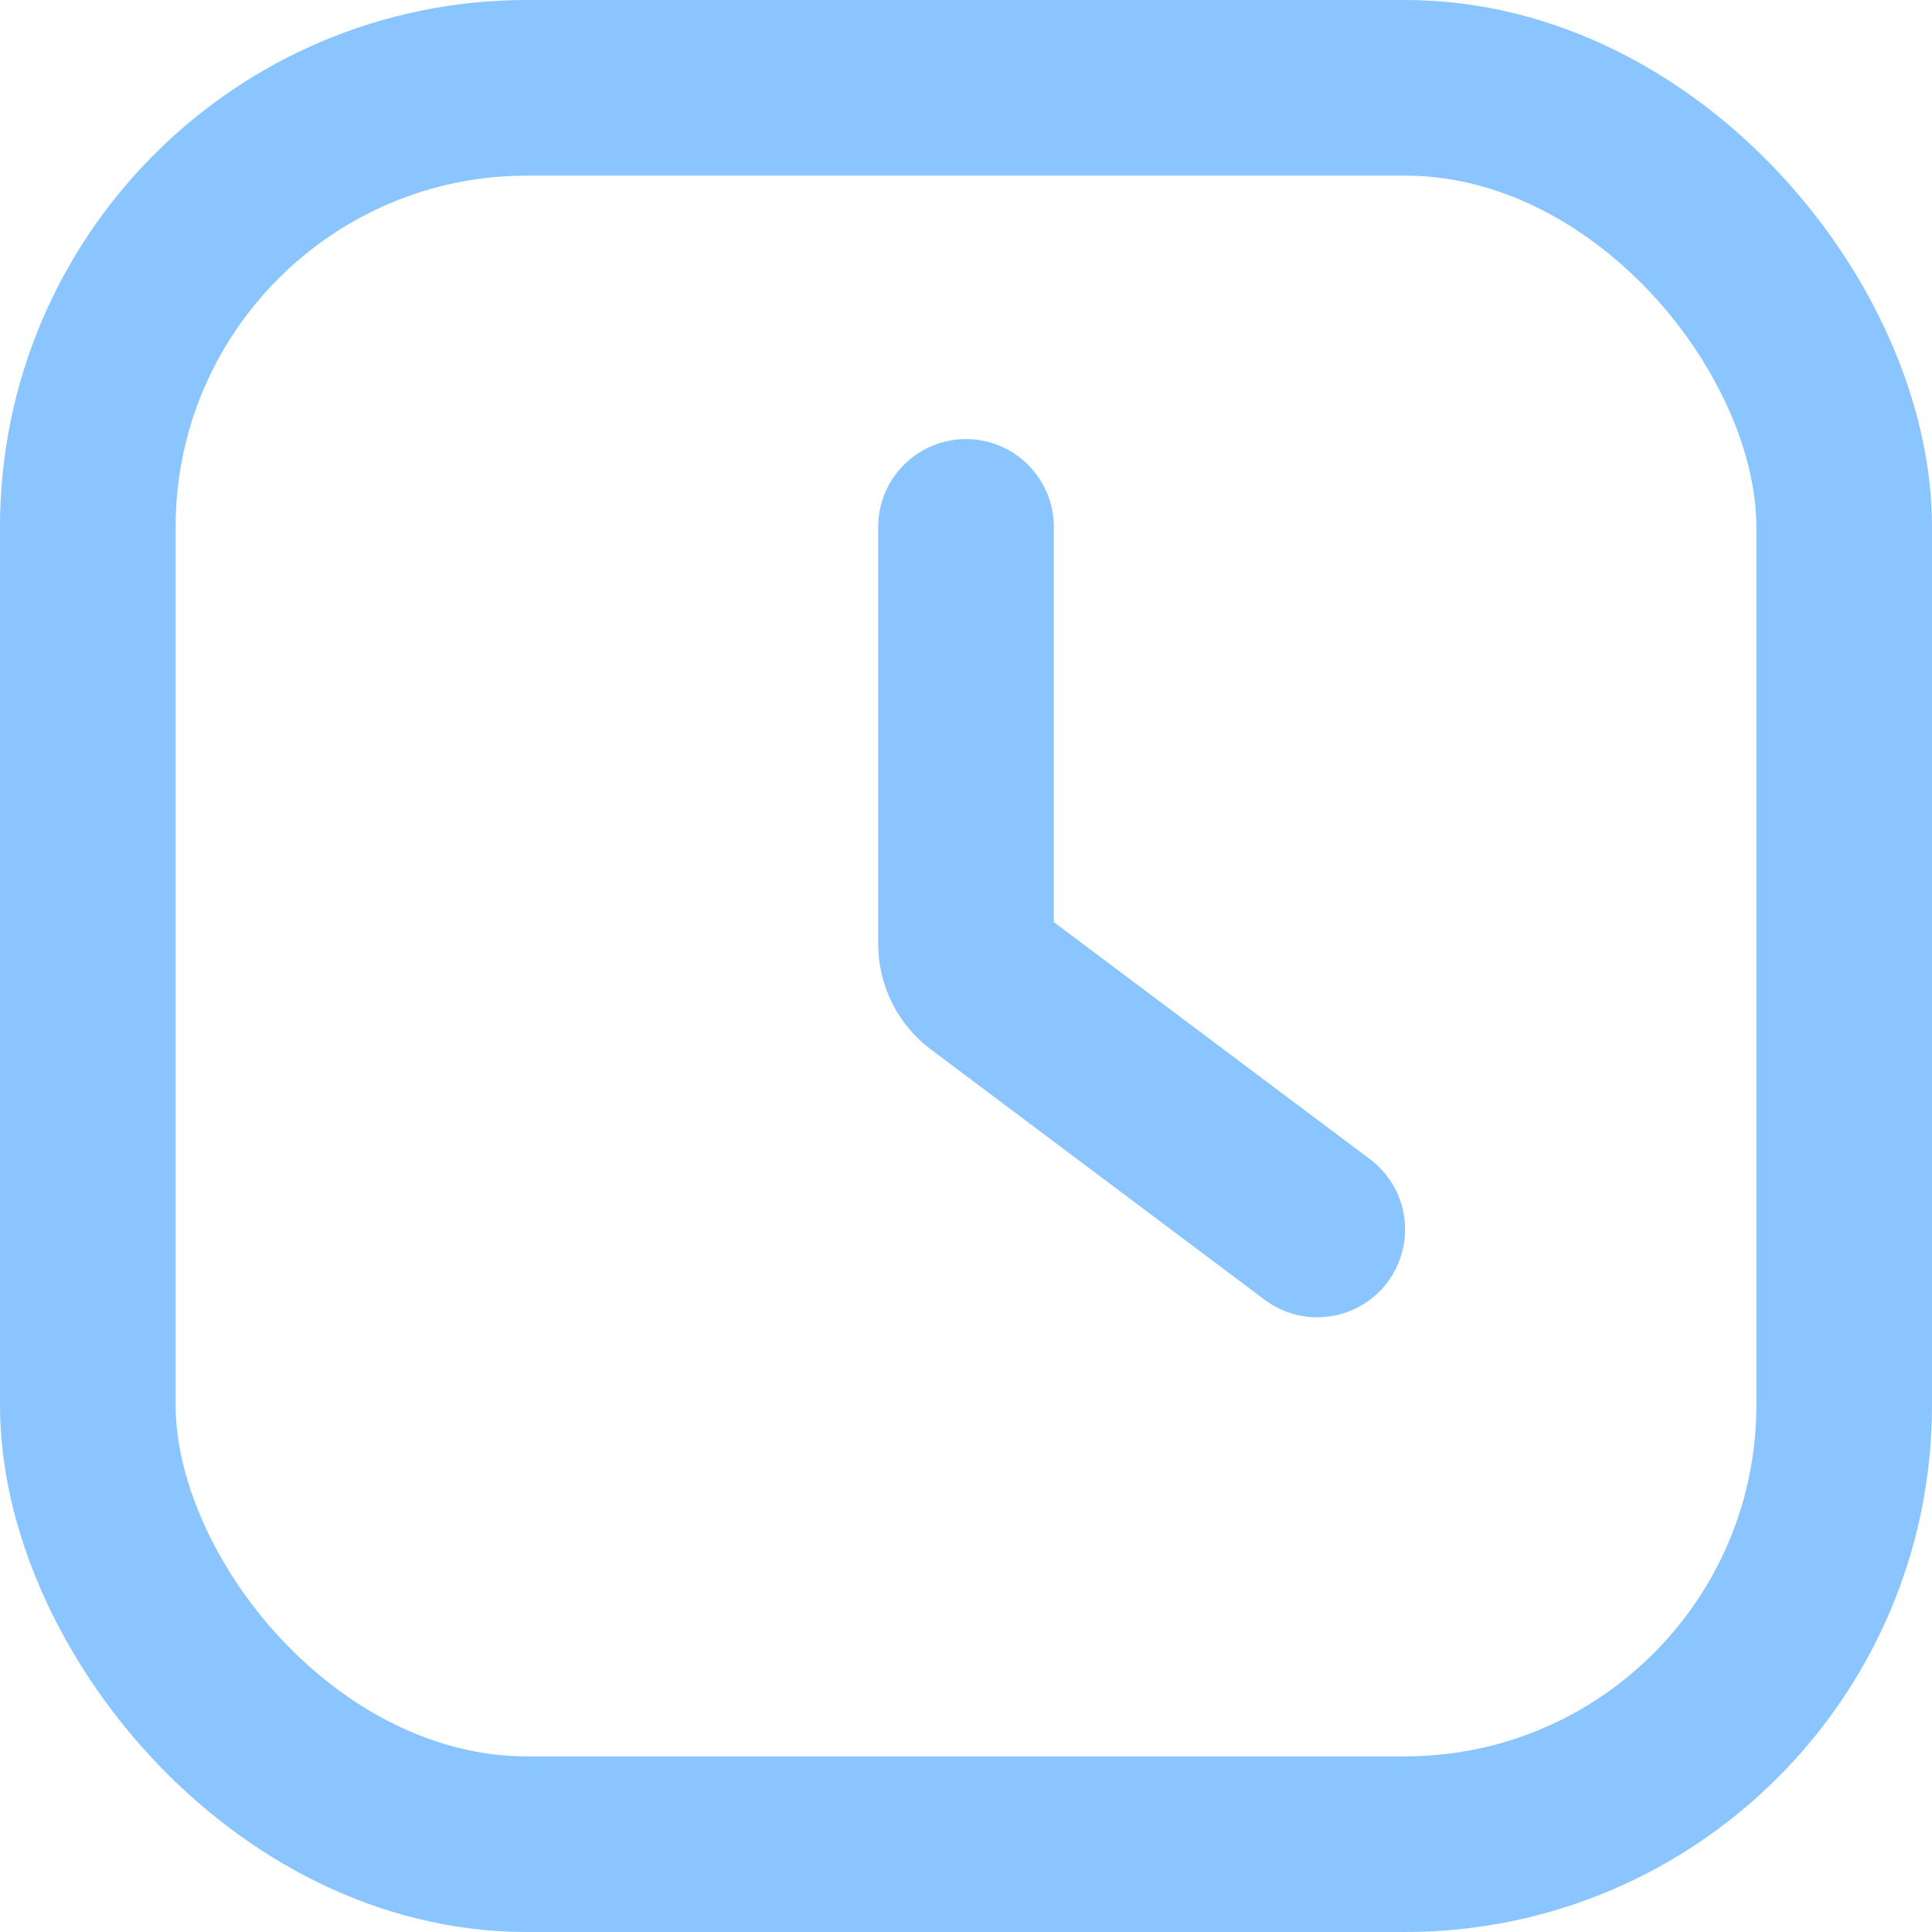 <svg width="22" height="22" viewBox="0 0 22 22" fill="none" xmlns="http://www.w3.org/2000/svg">
<rect x="1" y="1" width="20" height="20" rx="5" stroke="#8AC5FF" stroke-width="2"/>
<path d="M11 6V10.75C11 10.907 11.074 11.056 11.2 11.15L15 14" stroke="#8AC5FF" stroke-width="2" stroke-linecap="round"/>
</svg>
